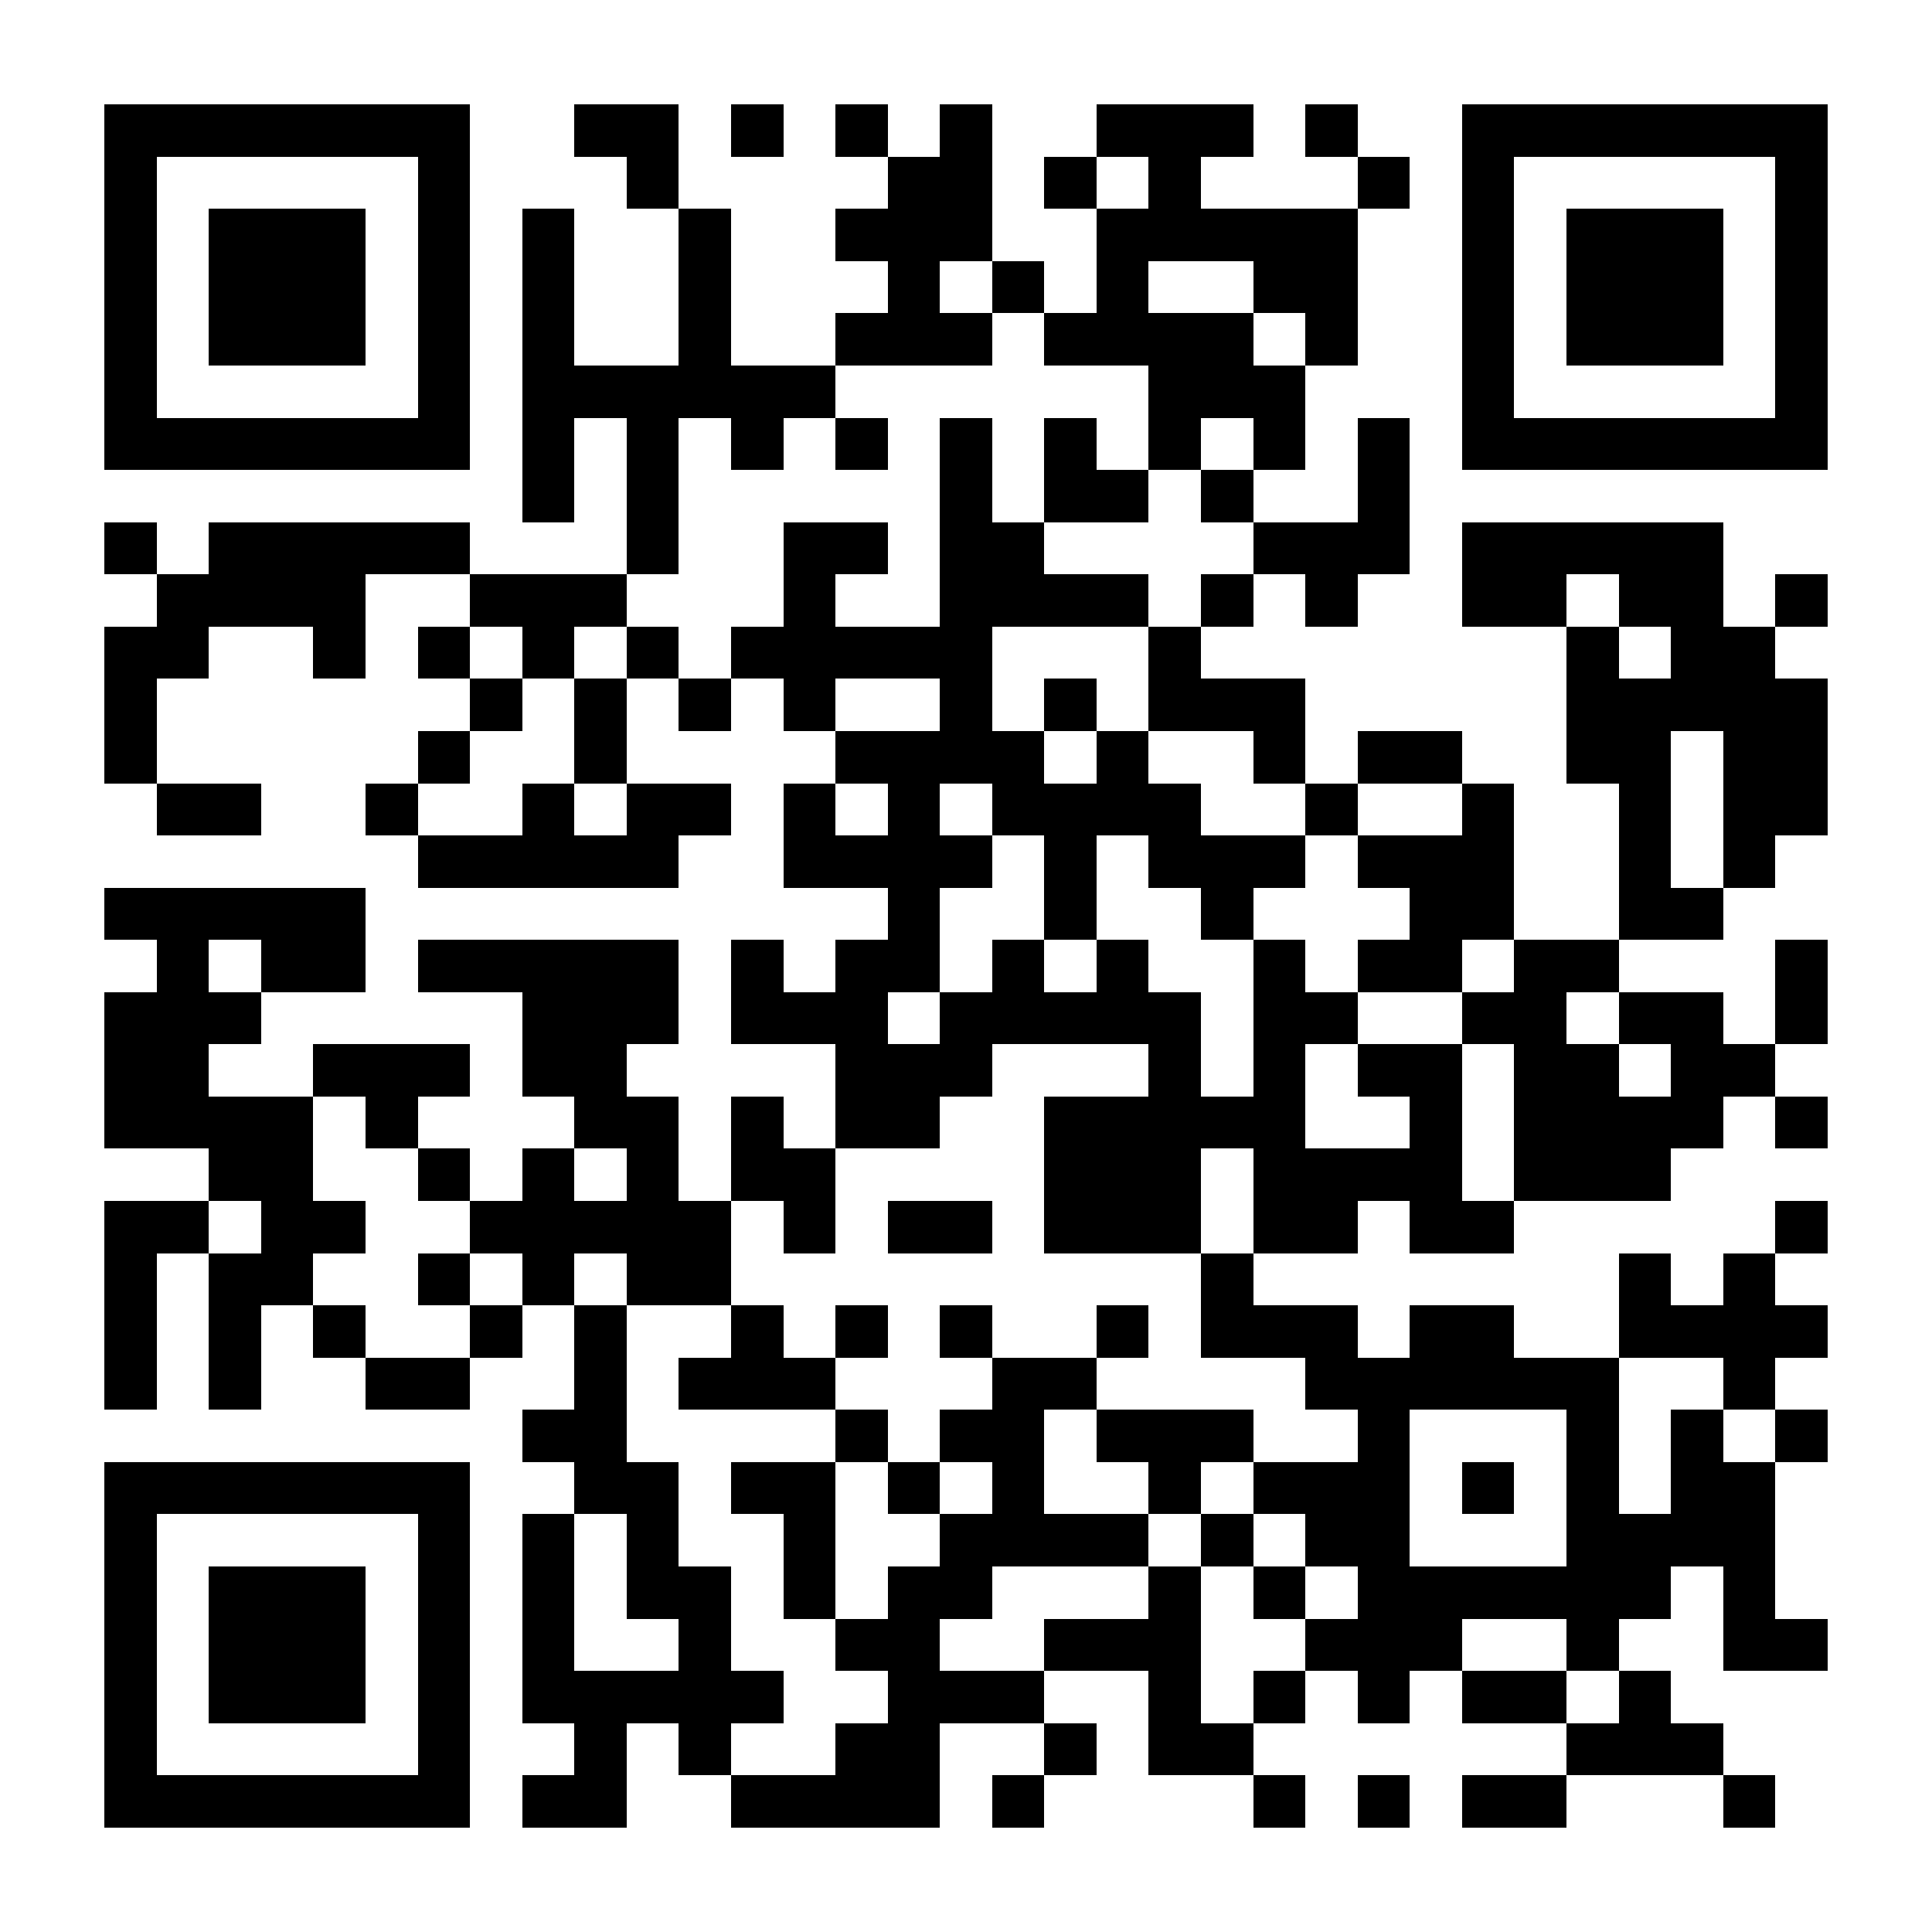 <?xml version="1.0" encoding="UTF-8"?>
<!DOCTYPE svg PUBLIC '-//W3C//DTD SVG 1.0//EN'
          'http://www.w3.org/TR/2001/REC-SVG-20010904/DTD/svg10.dtd'>
<svg fill="#fff" height="37" shape-rendering="crispEdges" style="fill: #fff;" viewBox="0 0 37 37" width="37" xmlns="http://www.w3.org/2000/svg" xmlns:xlink="http://www.w3.org/1999/xlink"
><path d="M0 0h37v37H0z"
  /><path d="M2 2.5h7m2 0h2m1 0h1m1 0h1m1 0h1m2 0h3m1 0h1m2 0h7M2 3.5h1m5 0h1m3 0h1m4 0h2m1 0h1m1 0h1m3 0h1m1 0h1m5 0h1M2 4.5h1m1 0h3m1 0h1m1 0h1m2 0h1m2 0h3m2 0h5m2 0h1m1 0h3m1 0h1M2 5.5h1m1 0h3m1 0h1m1 0h1m2 0h1m3 0h1m1 0h1m1 0h1m2 0h2m2 0h1m1 0h3m1 0h1M2 6.5h1m1 0h3m1 0h1m1 0h1m2 0h1m2 0h3m1 0h4m1 0h1m2 0h1m1 0h3m1 0h1M2 7.5h1m5 0h1m1 0h6m6 0h3m3 0h1m5 0h1M2 8.5h7m1 0h1m1 0h1m1 0h1m1 0h1m1 0h1m1 0h1m1 0h1m1 0h1m1 0h1m1 0h7M10 9.5h1m1 0h1m5 0h1m1 0h2m1 0h1m2 0h1M2 10.5h1m1 0h5m3 0h1m2 0h2m1 0h2m4 0h3m1 0h5M3 11.5h4m2 0h3m3 0h1m2 0h4m1 0h1m1 0h1m2 0h2m1 0h2m1 0h1M2 12.5h2m2 0h1m1 0h1m1 0h1m1 0h1m1 0h5m3 0h1m7 0h1m1 0h2M2 13.5h1m6 0h1m1 0h1m1 0h1m1 0h1m2 0h1m1 0h1m1 0h3m5 0h5M2 14.5h1m5 0h1m2 0h1m4 0h4m1 0h1m2 0h1m1 0h2m2 0h2m1 0h2M3 15.5h2m2 0h1m2 0h1m1 0h2m1 0h1m1 0h1m1 0h4m2 0h1m2 0h1m2 0h1m1 0h2M8 16.5h5m2 0h4m1 0h1m1 0h3m1 0h3m2 0h1m1 0h1M2 17.5h5m10 0h1m2 0h1m2 0h1m3 0h2m2 0h2M3 18.5h1m1 0h2m1 0h5m1 0h1m1 0h2m1 0h1m1 0h1m2 0h1m1 0h2m1 0h2m3 0h1M2 19.5h3m5 0h3m1 0h3m1 0h5m1 0h2m2 0h2m1 0h2m1 0h1M2 20.5h2m2 0h3m1 0h2m4 0h3m3 0h1m1 0h1m1 0h2m1 0h2m1 0h2M2 21.5h4m1 0h1m3 0h2m1 0h1m1 0h2m2 0h5m2 0h1m1 0h4m1 0h1M4 22.5h2m2 0h1m1 0h1m1 0h1m1 0h2m4 0h3m1 0h4m1 0h3M2 23.5h2m1 0h2m2 0h5m1 0h1m1 0h2m1 0h3m1 0h2m1 0h2m5 0h1M2 24.5h1m1 0h2m2 0h1m1 0h1m1 0h2m9 0h1m7 0h1m1 0h1M2 25.5h1m1 0h1m1 0h1m2 0h1m1 0h1m2 0h1m1 0h1m1 0h1m2 0h1m1 0h3m1 0h2m2 0h4M2 26.5h1m1 0h1m2 0h2m2 0h1m1 0h3m3 0h2m4 0h6m2 0h1M10 27.5h2m4 0h1m1 0h2m1 0h3m2 0h1m3 0h1m1 0h1m1 0h1M2 28.5h7m2 0h2m1 0h2m1 0h1m1 0h1m2 0h1m1 0h3m1 0h1m1 0h1m1 0h2M2 29.5h1m5 0h1m1 0h1m1 0h1m2 0h1m2 0h4m1 0h1m1 0h2m3 0h4M2 30.5h1m1 0h3m1 0h1m1 0h1m1 0h2m1 0h1m1 0h2m3 0h1m1 0h1m1 0h6m1 0h1M2 31.5h1m1 0h3m1 0h1m1 0h1m2 0h1m2 0h2m2 0h3m2 0h3m2 0h1m2 0h2M2 32.5h1m1 0h3m1 0h1m1 0h5m2 0h3m2 0h1m1 0h1m1 0h1m1 0h2m1 0h1M2 33.5h1m5 0h1m2 0h1m1 0h1m2 0h2m2 0h1m1 0h2m6 0h3M2 34.5h7m1 0h2m2 0h4m1 0h1m4 0h1m1 0h1m1 0h2m3 0h1" stroke="#000"
/></svg
>
